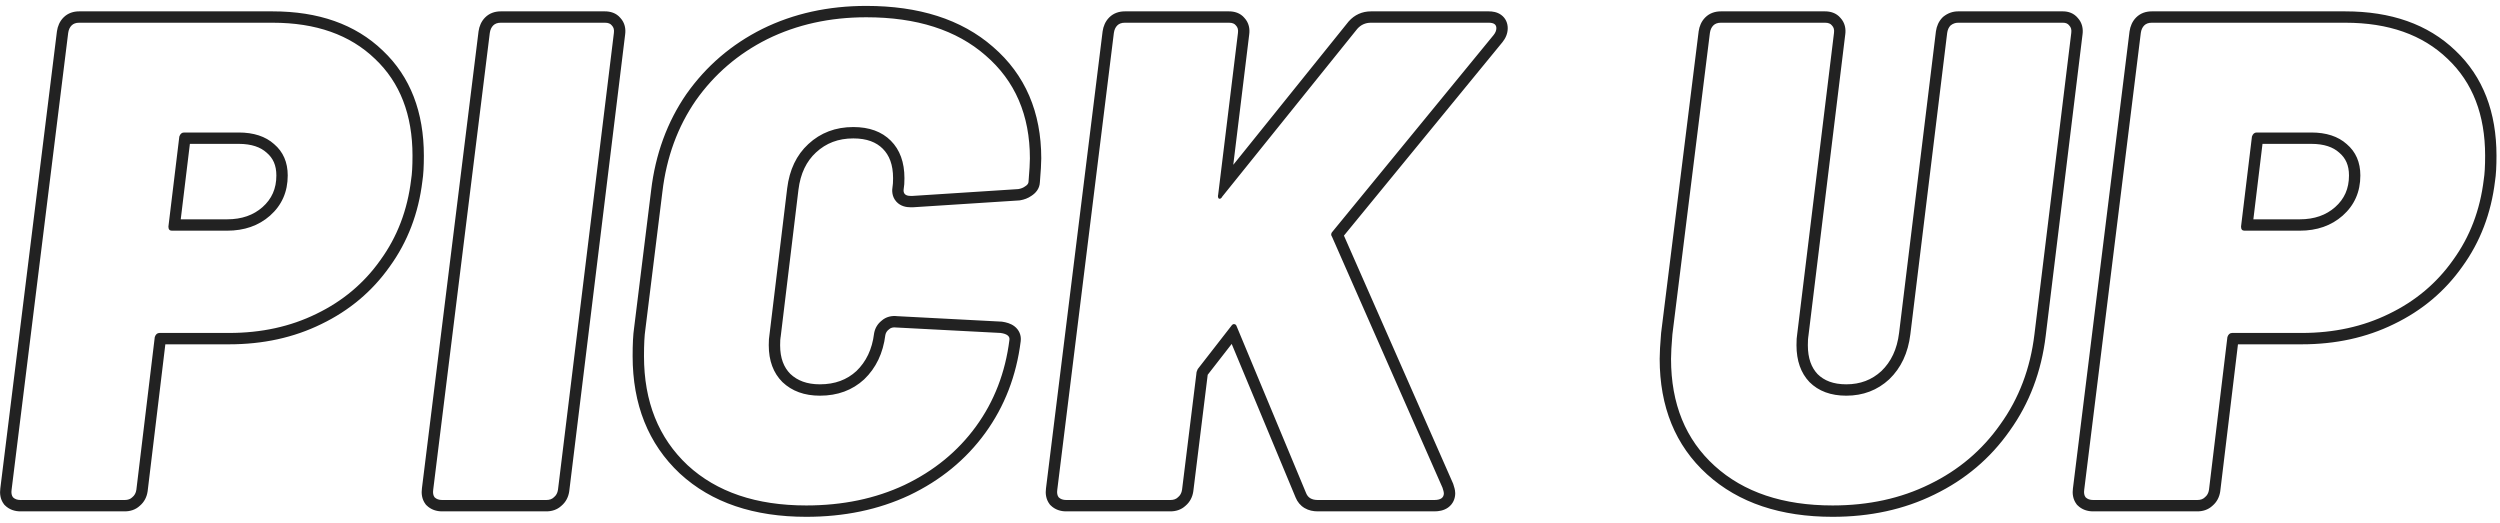 <svg width="220" height="46" viewBox="0 0 220 46" fill="none" xmlns="http://www.w3.org/2000/svg">
<path fill-rule="evenodd" clip-rule="evenodd" d="M12 43.1C11.96 43.38 11.84 43.6 11.64 43.76C11.48 43.92 11.26 44 10.98 44H1.8C1.52 44 1.3 43.92 1.14 43.76C1.02 43.6 0.98 43.38 1.02 43.1L6 2.9C6.04 2.62 6.14 2.4 6.3 2.24C6.46 2.08 6.68 2 6.96 2H24C27.8 2 30.8 3.06 33 5.18C35.2 7.26 36.3 10.1 36.3 13.7C36.3 14.62 36.26 15.32 36.18 15.8C35.86 18.48 34.96 20.84 33.48 22.88C32.04 24.92 30.16 26.5 27.84 27.62C25.56 28.74 23 29.3 20.16 29.3H14.04C13.84 29.3 13.7 29.42 13.62 29.66L12 43.1ZM14.55 30.3L12.992 43.231L12.99 43.241C12.92 43.728 12.7 44.174 12.306 44.507C11.922 44.867 11.442 45 10.98 45H1.8C1.322 45 0.823 44.857 0.433 44.467L0.383 44.417L0.34 44.36C0.007 43.917 -0.031 43.4 0.029 42.969L5.009 2.768L5.01 2.759C5.073 2.319 5.245 1.881 5.593 1.533C5.983 1.143 6.482 1 6.96 1H24C27.991 1 31.262 2.118 33.69 4.457C36.125 6.761 37.3 9.883 37.3 13.7C37.3 14.623 37.261 15.38 37.17 15.941C36.83 18.766 35.874 21.281 34.293 23.462C32.753 25.642 30.742 27.329 28.278 28.519C25.846 29.713 23.134 30.3 20.16 30.3H14.55ZM23.463 13.434L23.453 13.425C22.925 12.953 22.148 12.66 21 12.66H16.71L15.905 19.3H19.98C21.293 19.3 22.307 18.926 23.098 18.23C23.914 17.508 24.32 16.605 24.32 15.44C24.32 14.539 24.024 13.911 23.472 13.442L23.463 13.434ZM23.76 18.98C22.76 19.86 21.5 20.3 19.98 20.3H15.12C14.92 20.3 14.82 20.18 14.82 19.94L15.78 12.02C15.86 11.78 16 11.66 16.2 11.66H21C22.32 11.66 23.36 12 24.12 12.68C24.92 13.36 25.32 14.28 25.32 15.44C25.32 16.88 24.8 18.06 23.76 18.98ZM37.484 44.417L37.442 44.36C37.109 43.917 37.071 43.4 37.13 42.969L42.111 2.768L42.112 2.759C42.175 2.319 42.347 1.881 42.695 1.533C43.085 1.143 43.583 1 44.062 1H53.242C53.684 1 54.221 1.127 54.597 1.583C54.991 2.01 55.08 2.547 55.013 3.03L50.093 43.231L50.092 43.241C50.022 43.728 49.802 44.174 49.408 44.507C49.024 44.867 48.544 45 48.082 45H38.902C38.423 45 37.925 44.857 37.535 44.467L37.484 44.417ZM48.742 43.76C48.942 43.6 49.062 43.38 49.102 43.1L54.022 2.9C54.062 2.62 54.002 2.4 53.842 2.24C53.722 2.08 53.522 2 53.242 2H44.062C43.782 2 43.562 2.08 43.402 2.24C43.242 2.4 43.142 2.62 43.102 2.9L38.122 43.1C38.082 43.38 38.122 43.6 38.242 43.76C38.402 43.92 38.622 44 38.902 44H48.082C48.362 44 48.582 43.92 48.742 43.76ZM59.827 41.67C57.036 39.053 55.671 35.574 55.671 31.34C55.671 30.297 55.71 29.46 55.8 28.863L57.298 16.762C57.298 16.762 57.298 16.761 57.298 16.76C57.676 13.573 58.708 10.737 60.407 8.272L60.414 8.263C62.15 5.807 64.377 3.899 67.083 2.546L67.089 2.543C69.84 1.188 72.894 0.52 76.231 0.52C80.836 0.52 84.594 1.684 87.386 4.125C90.23 6.576 91.631 9.885 91.631 13.94C91.631 14.381 91.588 15.088 91.51 16.033C91.488 16.632 91.102 17.018 90.77 17.23C90.466 17.446 90.123 17.568 89.775 17.626L89.725 17.635L80.343 18.24H80.131C79.777 18.24 79.26 18.165 78.881 17.748C78.482 17.309 78.48 16.768 78.547 16.401L78.548 16.392L78.55 16.384C78.57 16.284 78.591 16.064 78.591 15.68C78.591 14.479 78.254 13.657 77.683 13.087C77.114 12.517 76.292 12.18 75.091 12.18C73.766 12.18 72.693 12.596 71.81 13.414L71.809 13.415C70.972 14.188 70.44 15.255 70.263 16.701L68.699 29.638L68.691 29.676C68.671 29.776 68.651 29.996 68.651 30.38C68.651 31.526 68.979 32.329 69.549 32.904C70.171 33.492 71.005 33.82 72.151 33.82C73.483 33.82 74.53 33.419 75.365 32.652C76.216 31.83 76.744 30.753 76.918 29.356L76.923 29.32L76.93 29.284C77.013 28.87 77.226 28.51 77.556 28.242C77.971 27.861 78.489 27.767 78.961 27.823L88.148 28.304L88.192 28.31C88.535 28.359 88.943 28.462 89.275 28.717C89.68 29.029 89.888 29.505 89.823 30.024C89.443 33.06 88.405 35.762 86.699 38.108C84.996 40.451 82.762 42.275 80.021 43.583L80.015 43.586C77.306 44.855 74.278 45.48 70.951 45.48C66.368 45.48 62.623 44.247 59.833 41.675L59.827 41.67ZM78.871 28.82C78.591 28.78 78.371 28.84 78.211 29C78.051 29.12 77.951 29.28 77.911 29.48C77.711 31.08 77.091 32.38 76.051 33.38C75.011 34.34 73.711 34.82 72.151 34.82C70.791 34.82 69.691 34.42 68.851 33.62C68.051 32.82 67.651 31.74 67.651 30.38C67.651 29.98 67.671 29.68 67.711 29.48L69.271 16.58C69.471 14.94 70.091 13.64 71.131 12.68C72.211 11.68 73.531 11.18 75.091 11.18C76.491 11.18 77.591 11.58 78.391 12.38C79.191 13.18 79.591 14.28 79.591 15.68C79.591 16.08 79.571 16.38 79.531 16.58C79.451 17.02 79.651 17.24 80.131 17.24H80.311L89.611 16.64C89.851 16.6 90.051 16.52 90.211 16.4C90.411 16.28 90.511 16.14 90.511 15.98C90.591 15.02 90.631 14.34 90.631 13.94C90.631 10.14 89.331 7.12 86.731 4.88C84.171 2.64 80.671 1.52 76.231 1.52C73.031 1.52 70.131 2.16 67.531 3.44C64.971 4.72 62.871 6.52 61.231 8.84C59.631 11.16 58.651 13.84 58.291 16.88L56.791 29C56.711 29.52 56.671 30.3 56.671 31.34C56.671 35.34 57.951 38.54 60.511 40.94C63.071 43.3 66.551 44.48 70.951 44.48C74.151 44.48 77.031 43.88 79.591 42.68C82.191 41.44 84.291 39.72 85.891 37.52C87.491 35.32 88.471 32.78 88.831 29.9C88.871 29.58 88.611 29.38 88.051 29.3L78.871 28.82ZM92.403 44.417L92.36 44.36C92.027 43.917 91.989 43.4 92.048 42.969L97.029 2.768L97.03 2.759C97.093 2.319 97.265 1.881 97.613 1.533C98.003 1.143 98.501 1 98.98 1H108.16C108.602 1 109.139 1.127 109.515 1.583C109.909 2.01 109.998 2.547 109.931 3.03L108.528 14.503L118.676 1.894L118.692 1.876C119.201 1.303 119.873 1 120.64 1H131.02C131.331 1 131.746 1.051 132.103 1.311C132.52 1.614 132.68 2.064 132.68 2.48C132.68 2.964 132.482 3.378 132.221 3.705L132.213 3.714L118.266 20.734L127.874 42.56L127.889 42.604C127.933 42.737 127.971 42.863 128 42.977C128.023 43.072 128.06 43.231 128.06 43.4C128.06 43.863 127.879 44.344 127.431 44.664C127.045 44.94 126.589 45 126.22 45H115.96C115.577 45 115.173 44.927 114.808 44.712C114.431 44.491 114.169 44.161 114.014 43.779C114.013 43.776 114.012 43.774 114.011 43.771L108.389 30.266L106.278 32.98L105.011 43.232L105.01 43.241C104.94 43.728 104.72 44.174 104.326 44.507C103.942 44.867 103.462 45 103 45H93.82C93.341 45 92.843 44.857 92.453 44.467L92.403 44.417ZM103.66 43.76C103.86 43.6 103.98 43.38 104.02 43.1L105.28 32.9C105.28 32.78 105.32 32.64 105.4 32.48L108.34 28.7C108.42 28.58 108.5 28.52 108.58 28.52C108.7 28.52 108.78 28.58 108.82 28.7L114.94 43.4C115.1 43.8 115.44 44 115.96 44H126.22C126.78 44 127.06 43.8 127.06 43.4C127.06 43.32 127.02 43.16 126.94 42.92L117.22 20.84C117.1 20.68 117.12 20.52 117.28 20.36L131.44 3.08C131.6 2.88 131.68 2.68 131.68 2.48C131.68 2.16 131.46 2 131.02 2H120.64C120.16 2 119.76 2.18 119.44 2.54L107.56 17.3C107.48 17.46 107.38 17.52 107.26 17.48C107.18 17.4 107.16 17.28 107.2 17.12L108.94 2.9C108.98 2.62 108.92 2.4 108.76 2.24C108.64 2.08 108.44 2 108.16 2H98.98C98.7 2 98.48 2.08 98.32 2.24C98.16 2.4 98.06 2.62 98.02 2.9L93.04 43.1C93 43.38 93.04 43.6 93.16 43.76C93.32 43.92 93.54 44 93.82 44H103C103.28 44 103.5 43.92 103.66 43.76ZM146.176 29.317L149.479 2.777L149.48 2.768L149.481 2.759C149.544 2.319 149.716 1.881 150.064 1.533C150.454 1.143 150.953 1 151.431 1H160.611C161.054 1 161.59 1.127 161.966 1.583C162.36 2.01 162.449 2.547 162.383 3.03C162.382 3.034 162.382 3.038 162.381 3.041L159.139 29.579L159.132 29.616C159.113 29.713 159.091 29.948 159.091 30.38C159.091 31.54 159.408 32.349 159.947 32.922C160.522 33.492 161.325 33.82 162.471 33.82C163.709 33.82 164.721 33.429 165.565 32.652C166.412 31.835 166.943 30.741 167.119 29.299L170.36 2.769L170.361 2.759C170.424 2.319 170.596 1.881 170.944 1.533L170.983 1.494L171.027 1.459C171.391 1.168 171.828 1 172.311 1H181.551C182.015 1 182.501 1.162 182.847 1.583C183.24 2.01 183.329 2.547 183.263 3.03C183.262 3.034 183.262 3.038 183.261 3.041L180.024 29.539C180.024 29.54 180.024 29.541 180.024 29.541C179.645 32.693 178.59 35.494 176.846 37.92C175.147 40.339 172.936 42.207 170.229 43.519C167.557 44.834 164.564 45.48 161.271 45.48C156.73 45.48 153.008 44.268 150.22 41.741C147.419 39.203 146.051 35.777 146.051 31.58C146.051 31.057 146.094 30.303 146.175 29.337L146.176 29.317ZM169.791 42.62C172.351 41.38 174.431 39.62 176.031 37.34C177.671 35.06 178.671 32.42 179.031 29.42L182.271 2.9C182.311 2.62 182.251 2.4 182.091 2.24C181.971 2.08 181.791 2 181.551 2H172.311C172.071 2 171.851 2.08 171.651 2.24C171.491 2.4 171.391 2.62 171.351 2.9L168.111 29.42C167.911 31.06 167.291 32.38 166.251 33.38C165.211 34.34 163.951 34.82 162.471 34.82C161.111 34.82 160.031 34.42 159.231 33.62C158.471 32.82 158.091 31.74 158.091 30.38C158.091 29.94 158.111 29.62 158.151 29.42L161.391 2.9C161.431 2.62 161.371 2.4 161.211 2.24C161.091 2.08 160.891 2 160.611 2H151.431C151.151 2 150.931 2.08 150.771 2.24C150.611 2.4 150.511 2.62 150.471 2.9L147.171 29.42C147.091 30.38 147.051 31.1 147.051 31.58C147.051 35.54 148.331 38.68 150.891 41C153.451 43.32 156.911 44.48 161.271 44.48C164.431 44.48 167.271 43.86 169.791 42.62ZM188.391 2.9C188.431 2.62 188.531 2.4 188.691 2.24C188.851 2.08 189.071 2 189.351 2H206.391C210.191 2 213.191 3.06 215.391 5.18C217.591 7.26 218.691 10.1 218.691 13.7C218.691 14.62 218.651 15.32 218.571 15.8C218.251 18.48 217.351 20.84 215.871 22.88C214.431 24.92 212.551 26.5 210.231 27.62C207.951 28.74 205.391 29.3 202.551 29.3H196.431C196.231 29.3 196.091 29.42 196.011 29.66L194.391 43.1C194.351 43.38 194.231 43.6 194.031 43.76C193.871 43.92 193.651 44 193.371 44H184.191C183.911 44 183.691 43.92 183.531 43.76C183.411 43.6 183.371 43.38 183.411 43.1L188.391 2.9ZM182.419 42.968C182.42 42.965 182.42 42.962 182.421 42.959L187.399 2.768L187.401 2.759C187.464 2.319 187.636 1.881 187.984 1.533C188.373 1.143 188.872 1 189.351 1H206.391C210.381 1 213.652 2.118 216.081 4.457C218.516 6.761 219.691 9.883 219.691 13.7C219.691 14.623 219.652 15.38 219.561 15.941C219.22 18.767 218.265 21.282 216.684 23.462C215.144 25.642 213.133 27.329 210.668 28.519C208.237 29.713 205.524 30.3 202.551 30.3H196.941L195.382 43.231L195.381 43.241C195.311 43.728 195.091 44.174 194.697 44.507C194.313 44.867 193.832 45 193.371 45H184.191C183.712 45 183.213 44.857 182.824 44.467L182.773 44.417L182.731 44.36C182.398 43.916 182.359 43.399 182.419 42.968ZM205.853 13.434L205.844 13.425C205.316 12.953 204.539 12.66 203.391 12.66H199.1L198.296 19.3H202.371C203.683 19.3 204.697 18.927 205.488 18.231C206.305 17.509 206.711 16.606 206.711 15.44C206.711 14.539 206.414 13.911 205.863 13.442L205.853 13.434ZM206.151 18.98C205.151 19.86 203.891 20.3 202.371 20.3H197.511C197.311 20.3 197.211 20.18 197.211 19.94L198.171 12.02C198.251 11.78 198.391 11.66 198.591 11.66H203.391C204.711 11.66 205.751 12 206.511 12.68C207.311 13.36 207.711 14.28 207.711 15.44C207.711 16.88 207.191 18.06 206.151 18.98Z" fill="#222222"/>
</svg>
